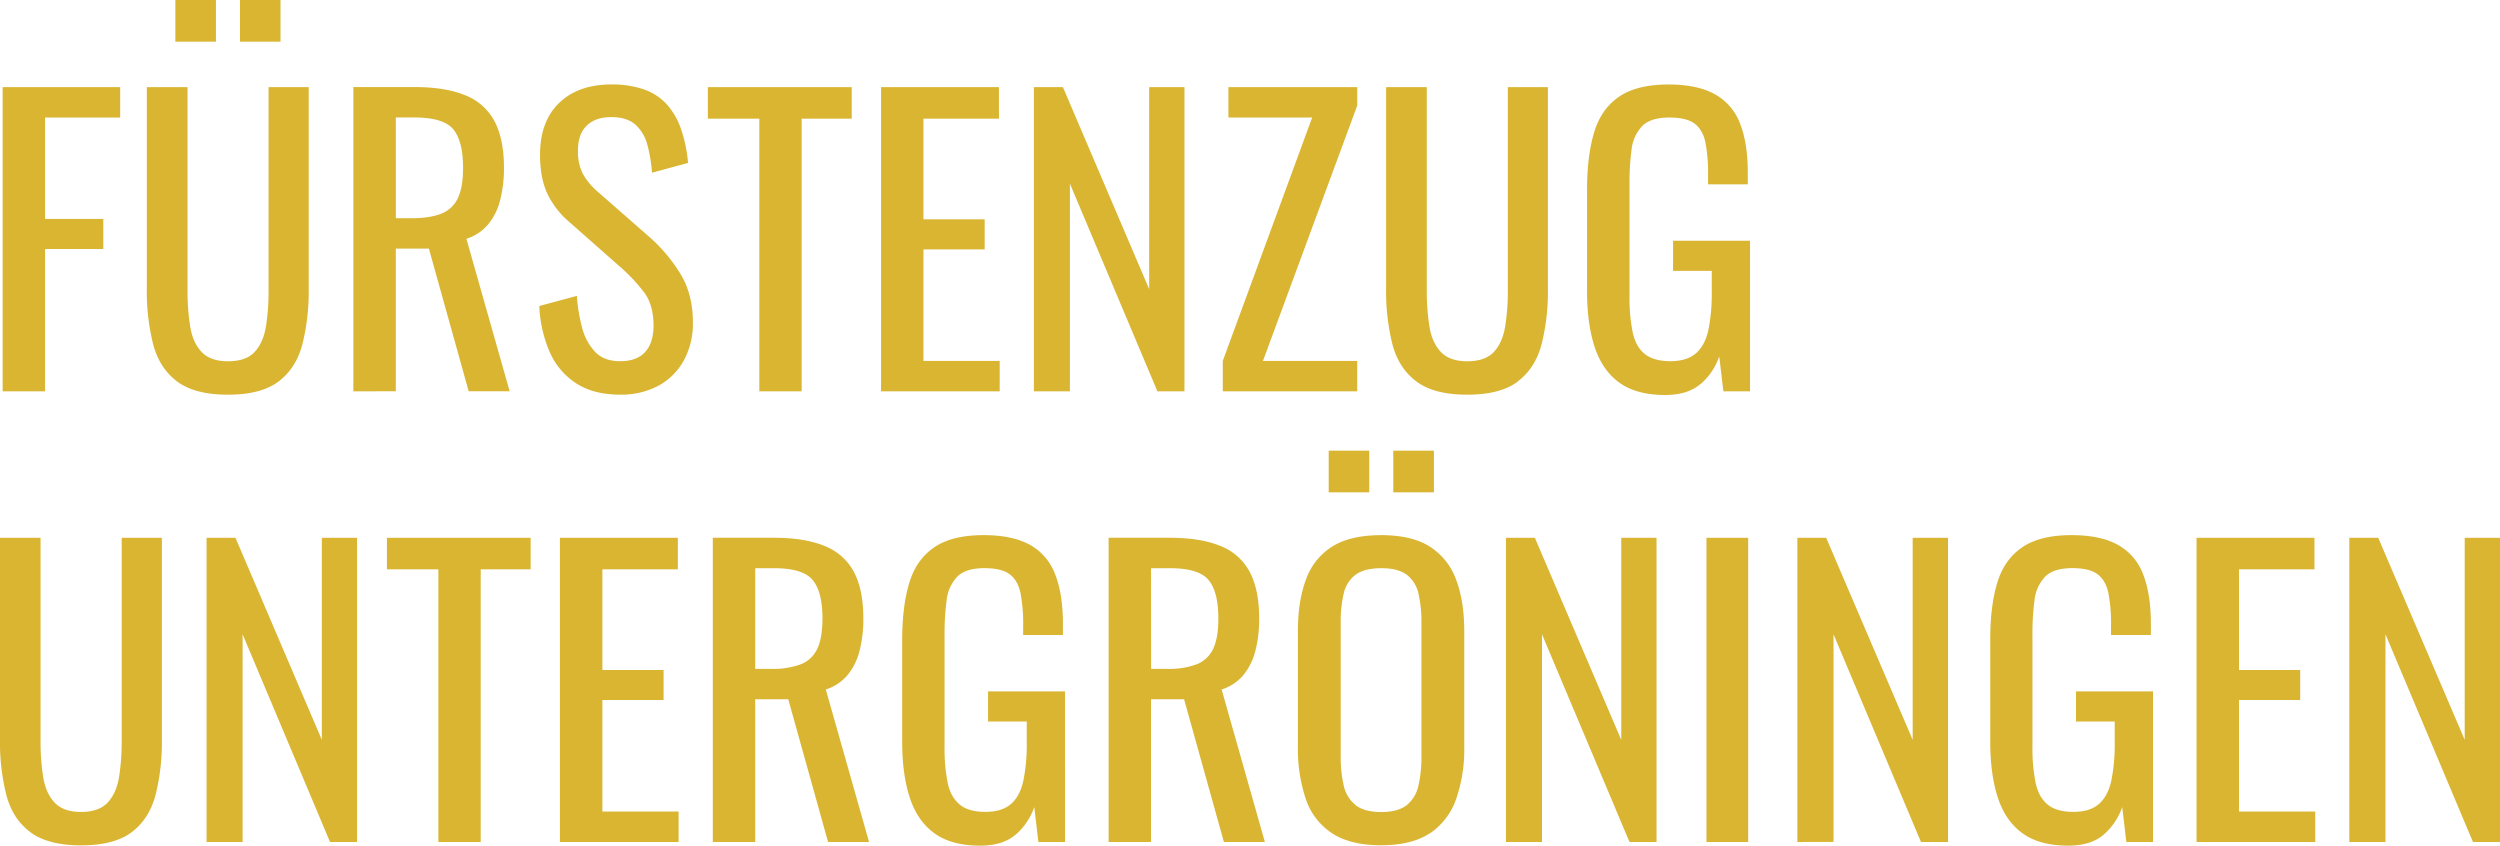 <svg xmlns="http://www.w3.org/2000/svg" xmlns:xlink="http://www.w3.org/1999/xlink" viewBox="0 0 1098.39 371.58"><defs><style>.cls-1{fill:none;}.cls-2{clip-path:url(#clip-path);}.cls-3{fill:#d9b532;}</style><clipPath id="clip-path"><rect class="cls-1" width="1098.39" height="371.58"/></clipPath></defs><title>Element 1</title><g id="Ebene_2" data-name="Ebene 2"><g id="Ebene_1-2" data-name="Ebene 1"><g class="cls-2"><path class="cls-3" d="M1048.07,369.93V278.68l38.44,91.25h11.88V236.28h-15.51v88.77l-38-88.77h-12.7V369.93Zm-30.86,0V356.56H983.72v-49h26.89v-13.2H983.72V250.14h33.16V236.28H965.07V369.93Zm-93.05-3.14a28.08,28.08,0,0,0,8.25-12.21l1.81,15.35h11.72V303.76H912.11V317h17v9.24A80,80,0,0,1,927.62,343c-1,4.52-2.8,7.92-5.44,10.23s-6.38,3.47-11.22,3.47-8.58-1-11.22-3.14-4.43-5.28-5.37-9.57a77.09,77.09,0,0,1-1.4-16v-49.5a107.2,107.2,0,0,1,.91-14.77,17.73,17.73,0,0,1,4.62-10.31q3.71-3.8,12-3.8,7.59,0,11.14,2.73t4.7,8.25a71.88,71.88,0,0,1,1.16,14.27V279H945v-4.95q0-13.19-3.47-21.86a24.53,24.53,0,0,0-11.14-12.87q-7.67-4.2-20.21-4.21-14,0-21.86,5.45t-10.89,15.76q-3.06,10.31-3,25V326q0,14.35,3.38,24.58t10.89,15.6q7.5,5.36,20,5.36,9.9,0,15.51-4.79m-118.64,3.14V278.68L844,369.93h11.88V236.28H840.34v88.77l-38-88.77H789.68V369.93ZM768.07,236.28H749.75V369.93h18.32ZM677.48,369.93V278.68l38.45,91.25h11.88V236.28H712.3v88.77l-37.95-88.77H661.64V369.93ZM601.59,198H583.77v18.32h17.82ZM630,198H612.15v18.32H630ZM595.56,353.68a14.91,14.91,0,0,1-5.19-8.58,55.78,55.78,0,0,1-1.32-13V273.57a53.61,53.61,0,0,1,1.32-12.79,14.06,14.06,0,0,1,5.19-8.25q3.88-2.88,11.31-2.89c5,0,8.68,1,11.22,2.89a14.3,14.3,0,0,1,5.11,8.25,54.14,54.14,0,0,1,1.32,12.79v58.57a56.33,56.33,0,0,1-1.32,13,15.18,15.18,0,0,1-5.11,8.58c-2.54,2-6.27,3.05-11.22,3.05s-8.72-1-11.31-3.05m32.76,12.37A30,30,0,0,0,639.78,351a66.24,66.24,0,0,0,3.55-22.77V277.36q0-13.19-3.55-22.6a28.82,28.82,0,0,0-11.46-14.52q-7.92-5.12-21.45-5.12t-21.54,5a28.28,28.28,0,0,0-11.55,14.52q-3.54,9.48-3.54,22.68V328a69.22,69.22,0,0,0,3.46,23,28.87,28.87,0,0,0,11.55,15.09q8.09,5.3,21.62,5.28t21.45-5.36M505.72,249.64H514q12.71,0,17,5.2t4.29,16.91q0,8.6-2.31,13.37a13.29,13.29,0,0,1-7.26,6.76,35.15,35.15,0,0,1-12.87,2h-7.1Zm0,120.29v-62.7h14.52l17.49,62.7h18l-19-67a20.6,20.6,0,0,0,9.57-6.35,27.27,27.27,0,0,0,5.28-10.73,56,56,0,0,0,1.65-14.11q0-12.69-4.21-20.54a24.65,24.65,0,0,0-12.95-11.38q-8.75-3.56-22.11-3.55H487.08V369.93Zm-59.56-3.14a28,28,0,0,0,8.25-12.21l1.81,15.35h11.72V303.76H434.11V317h17v9.24A80,80,0,0,1,449.62,343c-1,4.52-2.8,7.92-5.44,10.23s-6.38,3.47-11.22,3.47-8.58-1-11.22-3.14-4.43-5.28-5.36-9.57A76.34,76.34,0,0,1,415,328v-49.5a107.2,107.2,0,0,1,.91-14.77,17.79,17.79,0,0,1,4.62-10.31q3.72-3.8,12-3.8,7.59,0,11.14,2.73t4.7,8.25a71.88,71.88,0,0,1,1.16,14.27V279H467v-4.95q0-13.19-3.47-21.86a24.56,24.56,0,0,0-11.13-12.87q-7.68-4.2-20.22-4.21-14,0-21.86,5.45t-10.89,15.76q-3.06,10.31-3.05,25V326q0,14.35,3.38,24.58t10.89,15.6q7.5,5.36,20,5.36,9.9,0,15.51-4.79M331.81,249.64h8.25q12.7,0,17,5.2t4.29,16.91q0,8.6-2.31,13.37a13.26,13.26,0,0,1-7.26,6.76,35.15,35.15,0,0,1-12.87,2h-7.1Zm0,120.29v-62.7h14.52l17.49,62.7h18l-19-67a20.6,20.6,0,0,0,9.57-6.35,27.27,27.27,0,0,0,5.28-10.73,56,56,0,0,0,1.65-14.11q0-12.69-4.2-20.54a24.71,24.71,0,0,0-13-11.38q-8.75-3.56-22.11-3.55H313.17V369.93Zm-33.66,0V356.56H264.66v-49h26.89v-13.2H264.66V250.14h33.16V236.28H246V369.93Zm-86.95,0V250.14h21.94V236.28H170v13.86h22.6V369.93Zm-104.61,0V278.68L145,369.93h11.88V236.28H141.4v88.77l-37.95-88.77H90.75V369.93Zm-48.76-4.29q7.68-5.77,10.48-16.25a95.35,95.35,0,0,0,2.81-24.51v-88.6H53.46v89.43a99,99,0,0,1-1.15,15.67q-1.17,7.11-5,11.22t-11.71,4.13q-7.76,0-11.63-4.13t-5-11.22a99,99,0,0,1-1.15-15.67V236.28H0v88.6a94.91,94.91,0,0,0,2.81,24.51q2.79,10.47,10.56,16.25t22.27,5.77q14.52,0,22.19-5.77"/><path class="cls-3" d="M747.11,168.79a28,28,0,0,0,8.25-12.2l1.82,15.34h11.71V105.77H735.07V119h17v9.25A80.23,80.23,0,0,1,750.58,145q-1.49,6.77-5.45,10.22t-11.22,3.47q-7.26,0-11.22-3.13T717.33,146a77,77,0,0,1-1.4-16V80.52a107.2,107.2,0,0,1,.91-14.77,17.73,17.73,0,0,1,4.62-10.31q3.7-3.8,12-3.8,7.59,0,11.14,2.73t4.7,8.25a72,72,0,0,1,1.15,14.27V81H767.9v-5q0-13.2-3.46-21.87A24.53,24.53,0,0,0,753.3,41.33q-7.66-4.2-20.21-4.21-14,0-21.86,5.45T700.34,58.33q-3.06,10.31-3.06,25V128q0,14.36,3.39,24.58t10.89,15.6q7.5,5.35,20,5.36,9.9,0,15.51-4.79m-80.27-1.15q7.68-5.77,10.48-16.25a95.38,95.38,0,0,0,2.8-24.51V38.28H662.47v89.43a97.73,97.73,0,0,1-1.16,15.67q-1.15,7.11-4.95,11.22t-11.71,4.13q-7.75,0-11.63-4.13t-5-11.22a97.79,97.79,0,0,1-1.15-15.67V38.28H609v88.6a95.38,95.38,0,0,0,2.8,24.51q2.81,10.47,10.56,16.25t22.28,5.77q14.52,0,22.19-5.77m-70.53,4.29V158.57H554.89L596.31,46.36V38.28h-56.6V51.64h36.8L537.24,158.57v13.36Zm-126.23,0V80.68l38.45,91.25h11.88V38.28H504.9v88.77L467,38.28H454.24V171.93Zm-30.85,0V158.57h-33.5v-49h26.9V96.36h-26.9V52.14H438.9V38.28H387.09V171.93Zm-87,0V52.14h22V38.28H311V52.14h22.61V171.93ZM289,169.62a27.87,27.87,0,0,0,11.3-11,33.73,33.73,0,0,0,4.12-17.08q0-12.54-5.77-21.7a71,71,0,0,0-13.37-15.76l-22.6-19.79A29.42,29.42,0,0,1,256,76.23a21.61,21.61,0,0,1-2.07-10.06q0-7.26,3.88-11t10.81-3.71q6.93,0,10.64,3.38a18.07,18.07,0,0,1,5.2,8.91,65.81,65.81,0,0,1,2,12.13l15.84-4.29a61.21,61.21,0,0,0-3.22-15.26,31.16,31.16,0,0,0-6.43-10.81,24.41,24.41,0,0,0-10.07-6.35,42.87,42.87,0,0,0-13.94-2.07q-14.52,0-22.94,8.09T237.27,68q0,10.06,3.13,16.91a37.74,37.74,0,0,0,9.74,12.63l22.44,19.8A76.94,76.94,0,0,1,283,128.45q4.13,5.53,4.13,14.6c0,5.07-1.24,8.94-3.71,11.64s-6.14,4-11,4-8.41-1.4-11.05-4.21a24.39,24.39,0,0,1-5.69-10.81A73.54,73.54,0,0,1,253.44,130l-16.5,4.45a56.74,56.74,0,0,0,4.62,20.3,31.21,31.21,0,0,0,11.63,13.69q7.68,4.95,19.22,4.95A35,35,0,0,0,289,169.62m-115.09-118h8.25q12.71,0,17,5.2t4.29,16.92q0,8.58-2.31,13.36a13.27,13.27,0,0,1-7.26,6.77q-5,2-12.87,2h-7.09Zm0,120.29v-62.7h14.52l17.49,62.7h18l-19-67a20.6,20.6,0,0,0,9.57-6.35,27.27,27.27,0,0,0,5.28-10.73,56,56,0,0,0,1.65-14.1q0-12.7-4.21-20.55a24.65,24.65,0,0,0-12.95-11.38q-8.75-3.55-22.11-3.55h-26.9V171.93ZM94.87,0H77.05V18.32H94.87Zm28.38,0H105.43V18.32h17.82Zm-.9,167.64q7.66-5.77,10.47-16.25a95.35,95.35,0,0,0,2.81-24.51V38.28H118v89.43a97.79,97.79,0,0,1-1.15,15.67q-1.16,7.11-4.95,11.22t-11.72,4.13q-7.75,0-11.63-4.13t-5-11.22a97.73,97.73,0,0,1-1.16-15.67V38.28H64.51v88.6a95.35,95.35,0,0,0,2.81,24.51q2.81,10.47,10.56,16.25t22.27,5.77q14.52,0,22.2-5.77M19.8,171.93V109.4H45.38V96.2H19.8V51.64h33V38.28H1.16V171.93Z"/></g></g></g></svg>